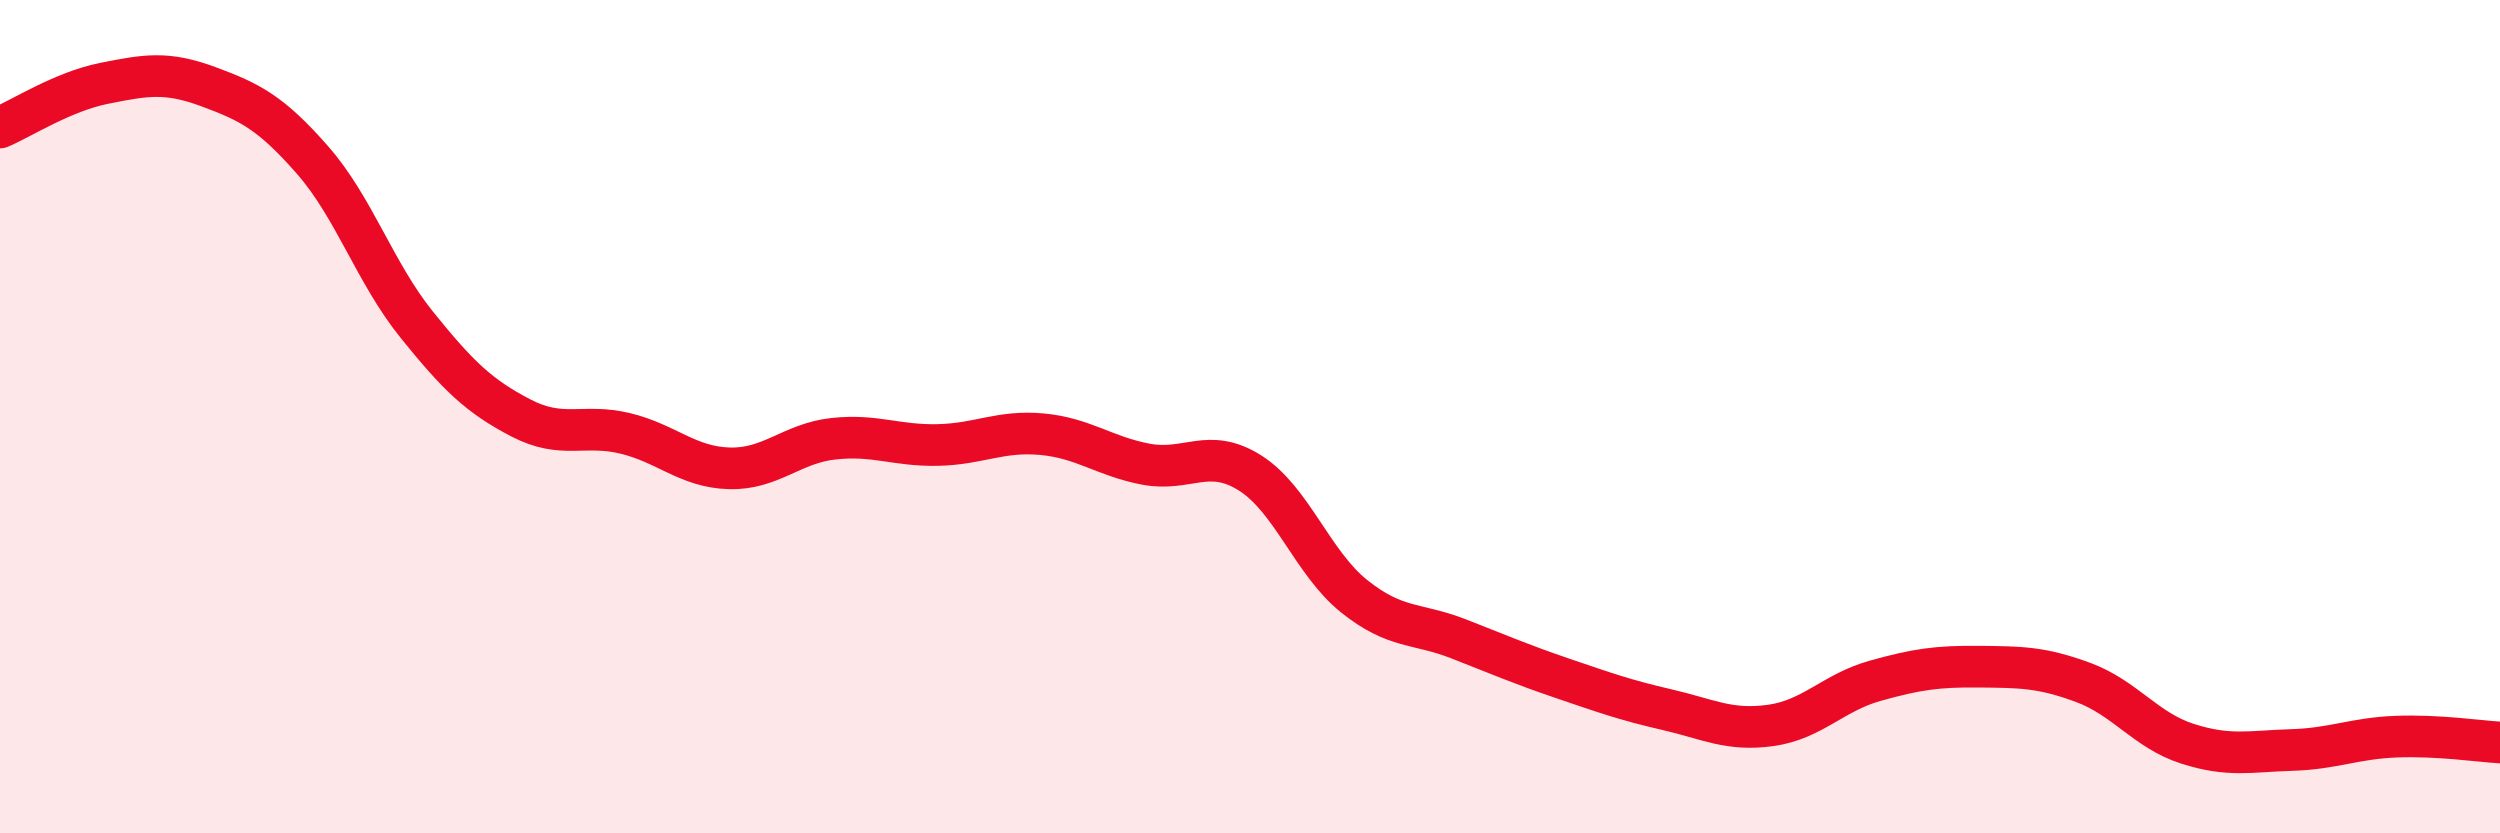 
    <svg width="60" height="20" viewBox="0 0 60 20" xmlns="http://www.w3.org/2000/svg">
      <path
        d="M 0,3.06 C 0.5,2.85 1.5,2.2 2.5,2 C 3.5,1.8 4,1.71 5,2.08 C 6,2.45 6.5,2.7 7.5,3.84 C 8.5,4.98 9,6.55 10,7.79 C 11,9.03 11.5,9.51 12.5,10.03 C 13.5,10.55 14,10.16 15,10.4 C 16,10.64 16.5,11.21 17.5,11.24 C 18.5,11.27 19,10.64 20,10.53 C 21,10.42 21.5,10.7 22.5,10.68 C 23.5,10.66 24,10.33 25,10.42 C 26,10.51 26.5,10.95 27.5,11.14 C 28.5,11.33 29,10.72 30,11.35 C 31,11.98 31.5,13.51 32.5,14.31 C 33.5,15.11 34,14.94 35,15.33 C 36,15.72 36.5,15.94 37.5,16.28 C 38.5,16.62 39,16.8 40,17.03 C 41,17.26 41.5,17.55 42.5,17.41 C 43.5,17.27 44,16.62 45,16.34 C 46,16.06 46.5,15.99 47.5,16 C 48.5,16.01 49,16.01 50,16.38 C 51,16.75 51.5,17.53 52.5,17.85 C 53.5,18.17 54,18.03 55,18 C 56,17.97 56.5,17.72 57.5,17.68 C 58.5,17.64 59.5,17.79 60,17.82L60 20L0 20Z"
        fill="#EB0A25"
        opacity="0.1"
        stroke-linecap="round"
        stroke-linejoin="round"
      />
      <path
        d="M 0,3.06 C 0.5,2.85 1.5,2.2 2.5,2 C 3.5,1.8 4,1.71 5,2.08 C 6,2.45 6.5,2.7 7.5,3.84 C 8.5,4.98 9,6.55 10,7.79 C 11,9.03 11.5,9.51 12.5,10.03 C 13.5,10.55 14,10.16 15,10.4 C 16,10.64 16.5,11.21 17.5,11.24 C 18.5,11.27 19,10.64 20,10.53 C 21,10.42 21.5,10.7 22.5,10.68 C 23.5,10.66 24,10.33 25,10.42 C 26,10.51 26.5,10.95 27.5,11.14 C 28.5,11.33 29,10.72 30,11.35 C 31,11.98 31.5,13.51 32.5,14.31 C 33.5,15.11 34,14.94 35,15.33 C 36,15.72 36.5,15.94 37.5,16.28 C 38.5,16.62 39,16.8 40,17.03 C 41,17.26 41.5,17.55 42.5,17.41 C 43.5,17.27 44,16.62 45,16.34 C 46,16.06 46.5,15.99 47.5,16 C 48.5,16.01 49,16.01 50,16.38 C 51,16.75 51.5,17.53 52.5,17.85 C 53.5,18.17 54,18.03 55,18 C 56,17.97 56.5,17.72 57.5,17.68 C 58.5,17.64 59.5,17.79 60,17.82"
        stroke="#EB0A25"
        stroke-width="1"
        fill="none"
        stroke-linecap="round"
        stroke-linejoin="round"
      />
    </svg>
  